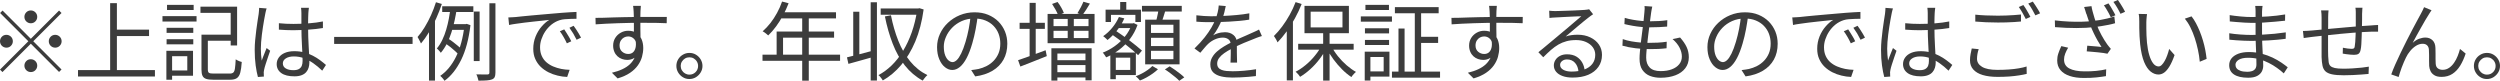 <?xml version="1.0" encoding="UTF-8"?>
<svg id="_レイヤー_2" data-name="レイヤー 2" xmlns="http://www.w3.org/2000/svg" viewBox="0 0 467.31 15.1">
  <defs>
    <style>
      .cls-1 {
        fill: #3c3c3c;
      }
    </style>
  </defs>
  <g id="_レイヤー_1-2" data-name="レイヤー 1">
    <g>
      <path class="cls-1" d="M5.76,7.25L11.04,1.97l.46.46-5.28,5.28,5.28,5.28-.46.46-5.28-5.28L.46,13.47l-.46-.46,5.3-5.3L.02,2.43l.46-.46,5.28,5.28ZM2.4,7.71c0,.33-.12.61-.35.85s-.52.35-.85.35-.61-.12-.85-.35c-.23-.23-.35-.52-.35-.85s.12-.61.35-.85.52-.35.85-.35.61.12.85.35c.23.23.35.52.35.85ZM5.76,4.35c-.33,0-.61-.12-.85-.35-.23-.23-.35-.52-.35-.85s.12-.61.35-.85c.23-.23.52-.35.85-.35s.61.12.85.35c.23.23.35.52.35.85s-.12.61-.35.85c-.23.23-.52.35-.85.35ZM5.76,11.07c.33,0,.61.12.85.35.23.23.35.52.35.85s-.12.61-.35.85-.52.35-.85.35-.61-.12-.85-.35c-.23-.23-.35-.52-.35-.85s.12-.61.35-.85.52-.35.85-.35ZM9.12,7.71c0-.33.12-.61.35-.85.23-.23.52-.35.85-.35s.61.12.85.35c.23.23.35.52.35.85s-.12.61-.35.85c-.23.23-.52.35-.85.35s-.61-.12-.85-.35c-.23-.23-.35-.52-.35-.85Z"/>
      <path class="cls-1" d="M14.58,13.1h14.38v1.2h-14.38v-1.2ZM20.59.59h1.26v13.15h-1.26V.59ZM21.28,5.54h6.58v1.2h-6.58v-1.2Z"/>
      <path class="cls-1" d="M30.37,3.01h6.37v1.01h-6.37v-1.01ZM31.1,9.49h1.07v5.41h-1.07v-5.41ZM31.14,5.2h4.99v.94h-4.99v-.94ZM31.14,7.33h4.99v.96h-4.99v-.96ZM31.22.91h4.98v.96h-4.98v-.96ZM31.7,9.49h4.38v4.67h-4.38v-.99h3.31v-2.67h-3.31v-1.01ZM37.47,1.25h6.85v7.25h-1.2V2.4h-5.65v-1.15ZM37.65,6.48h1.2v6.51c0,.32.07.53.21.62.14.1.42.14.85.14h3.06c.29,0,.5-.07.65-.2.14-.13.25-.39.3-.77.06-.38.1-.94.14-1.69.1.06.21.13.34.2.13.07.27.13.41.18.14.05.27.09.38.11-.05.85-.15,1.52-.28,2-.13.48-.34.82-.63,1.02-.29.2-.7.3-1.25.3h-3.2c-.55,0-.99-.05-1.31-.16-.32-.11-.54-.3-.67-.58-.13-.28-.19-.67-.19-1.18v-6.51ZM38.18,6.48h5.54v1.14h-5.54v-1.14Z"/>
      <path class="cls-1" d="M49.84,1.57c-.03.09-.07.19-.1.33-.04.13-.07.27-.1.41s-.05.26-.07.35c-.06.3-.13.65-.2,1.06s-.14.85-.22,1.33c-.07.48-.14.96-.2,1.44-.06.49-.1.95-.14,1.4-.03.45-.05.85-.05,1.22,0,.38.01.75.04,1.1.03.35.07.73.12,1.12.09-.25.18-.51.29-.78.11-.28.22-.55.33-.83.11-.28.21-.52.3-.74l.66.51c-.13.36-.27.77-.42,1.22-.15.45-.3.89-.43,1.3-.13.41-.23.75-.28,1.02-.02.11-.04.23-.06.37-.02.14-.02.26,0,.35,0,.07,0,.17,0,.27,0,.11.01.2.02.29l-1.12.08c-.16-.58-.3-1.29-.42-2.15-.12-.86-.18-1.83-.18-2.9,0-.6.03-1.22.09-1.86.06-.65.13-1.28.21-1.9.08-.62.16-1.19.24-1.7.08-.52.15-.94.2-1.27.02-.18.04-.37.06-.58.02-.2.03-.39.03-.56l1.41.11ZM57.74,1.47c-.02.16-.04.32-.06.48-.02.16-.03.32-.04.48-.01.19-.02.44-.03.74-.01.3-.02.62-.02.95v.98c0,.61.01,1.22.03,1.82.02.61.05,1.2.08,1.78.03.58.06,1.12.09,1.62.03.51.04.97.04,1.38,0,.32-.05.63-.14.94-.09.31-.24.59-.45.83-.21.25-.49.44-.85.58-.36.14-.8.22-1.34.22-1.08,0-1.9-.2-2.47-.61-.57-.41-.86-.97-.86-1.68,0-.45.13-.86.39-1.22.26-.37.63-.66,1.12-.87.49-.21,1.08-.32,1.78-.32s1.31.08,1.88.23c.57.15,1.1.36,1.58.61.49.25.93.53,1.34.83.41.3.78.61,1.12.9l-.7,1.07c-.55-.53-1.11-1-1.67-1.39-.56-.39-1.14-.7-1.74-.93s-1.23-.34-1.9-.34c-.61,0-1.1.12-1.48.36-.38.24-.57.55-.57.94,0,.41.18.72.54.94.36.22.83.33,1.41.33.46,0,.81-.07,1.06-.22.25-.15.43-.35.53-.61.1-.26.15-.56.15-.91,0-.29-.01-.68-.03-1.17-.02-.49-.05-1.03-.08-1.61-.03-.58-.06-1.18-.08-1.78-.02-.61-.03-1.18-.03-1.71v-2.67c0-.14,0-.3-.02-.49-.01-.19-.03-.35-.05-.49h1.44ZM52.14,4.34c.46.04.91.07,1.34.1.44.02.9.03,1.38.03.96,0,1.91-.04,2.86-.11.95-.07,1.83-.19,2.64-.35v1.23c-.85.14-1.75.24-2.7.3-.94.06-1.89.1-2.84.11-.46,0-.9-.01-1.34-.03-.43-.02-.88-.05-1.35-.08v-1.2Z"/>
      <path class="cls-1" d="M62.46,6.9h14.66v1.31h-14.66v-1.31Z"/>
      <path class="cls-1" d="M81.49.42l1.1.32c-.3.91-.65,1.81-1.06,2.72-.41.91-.86,1.76-1.34,2.56-.48.8-.98,1.5-1.5,2.11-.03-.08-.09-.21-.17-.36s-.16-.31-.25-.47c-.09-.16-.16-.29-.22-.38.47-.53.92-1.15,1.34-1.85.43-.7.82-1.45,1.18-2.24.36-.79.66-1.6.92-2.41ZM80.19,4.35l1.09-1.07.03.03v11.76h-1.12V4.35ZM84.22,1.54l1.15.18c-.11.69-.24,1.41-.4,2.15-.16.74-.36,1.48-.59,2.2-.23.73-.51,1.41-.84,2.06s-.71,1.23-1.14,1.74c-.05-.07-.12-.17-.21-.27s-.18-.21-.27-.3c-.1-.1-.18-.18-.26-.24.39-.47.74-1.01,1.02-1.61.29-.6.53-1.24.73-1.92.2-.68.36-1.36.49-2.04.13-.68.23-1.33.32-1.95ZM86.83,4.51h.22l.19-.05.7.24c-.31,2.6-.89,4.77-1.74,6.49-.85,1.72-1.89,3.03-3.11,3.91-.05-.1-.13-.2-.22-.32-.1-.12-.19-.23-.3-.34-.1-.11-.19-.19-.28-.26,1.18-.81,2.17-2,2.95-3.57.78-1.57,1.31-3.52,1.58-5.86v-.26ZM82.66,1.17h5.82v1.07h-5.82v-1.07ZM83.3,8.14l.51-.9c.31.19.62.41.92.64.3.23.59.46.86.69.27.22.49.43.65.61l-.51,1.04c-.17-.2-.39-.43-.66-.67-.27-.25-.55-.49-.86-.74-.31-.25-.61-.47-.91-.67ZM84.22,4.51h3.07v1.07h-3.41l.34-1.07ZM88.56,2.16h1.09v9.25h-1.09V2.16ZM91.49.61h1.12v12.94c0,.38-.05.67-.14.86-.1.19-.26.34-.5.43-.23.1-.56.16-.97.19-.41.03-.93.05-1.56.05-.03-.16-.09-.35-.16-.58-.07-.23-.15-.43-.24-.6.49.01.93.02,1.31.02.38,0,.65,0,.78,0,.13-.01.22-.04.27-.09.05-.05.08-.14.08-.26V.61Z"/>
      <path class="cls-1" d="M95.02,3.26c.3-.01.57-.02.82-.04.25-.02.45-.03.6-.04.26-.03.63-.07,1.11-.12.49-.05,1.04-.1,1.67-.16.63-.06,1.31-.12,2.03-.18.73-.06,1.46-.13,2.19-.19.59-.05,1.14-.1,1.66-.14.52-.04,1.01-.07,1.46-.1.45-.03.85-.04,1.2-.06v1.28c-.3,0-.64,0-1.02.02s-.76.03-1.14.06c-.37.03-.7.09-.98.18-.57.18-1.07.46-1.53.82-.45.37-.84.79-1.16,1.27-.32.48-.56.98-.73,1.49-.17.51-.25,1.01-.25,1.49,0,.62.11,1.16.32,1.62.21.46.5.86.87,1.18s.79.58,1.26.78c.47.2.97.35,1.5.46.53.1,1.05.16,1.58.17l-.46,1.33c-.6-.02-1.19-.1-1.79-.25-.6-.14-1.17-.35-1.71-.62s-1.03-.62-1.46-1.03c-.43-.42-.76-.9-1.01-1.46-.25-.55-.37-1.19-.37-1.9,0-.83.15-1.6.44-2.31.29-.71.67-1.33,1.13-1.86.46-.53.93-.94,1.42-1.23-.34.04-.77.09-1.27.14-.51.05-1.05.11-1.62.17s-1.15.13-1.74.2-1.12.15-1.62.22c-.5.07-.92.14-1.26.22l-.14-1.39ZM105.47,5.49c.12.17.26.39.42.65.17.26.33.53.49.8s.29.53.4.78l-.82.38c-.18-.39-.38-.79-.61-1.18-.22-.39-.46-.75-.7-1.08l.82-.35ZM107.22,4.82c.13.17.28.38.45.64.17.26.34.52.5.79.17.27.31.53.44.78l-.83.4c-.19-.39-.4-.78-.63-1.17-.23-.38-.47-.74-.71-1.07l.78-.37Z"/>
      <path class="cls-1" d="M111.3,3.34c.44,0,.93,0,1.49-.02.55-.02,1.14-.03,1.77-.06s1.26-.04,1.9-.05c.64-.01,1.26-.02,1.85-.03.59-.01,1.14-.02,1.64-.02h2.79c.42,0,.79,0,1.12,0,.33,0,.58,0,.78,0l-.02,1.18c-.45-.02-1.05-.04-1.8-.06-.75-.02-1.71-.02-2.89-.02-.69,0-1.42,0-2.17.02s-1.51.03-2.26.06c-.76.02-1.49.05-2.2.09-.71.04-1.36.08-1.96.12l-.03-1.23ZM119.7,8c0,.7-.1,1.3-.31,1.78s-.5.84-.86,1.07c-.37.23-.8.35-1.29.35-.33,0-.65-.06-.97-.17-.31-.11-.6-.28-.85-.51-.25-.23-.45-.51-.59-.85s-.22-.72-.22-1.14c0-.53.13-1.01.38-1.42.26-.42.6-.75,1.03-.99.43-.25.9-.37,1.4-.37.63,0,1.15.14,1.56.42.41.28.72.67.94,1.15.21.49.32,1.04.32,1.66,0,.53-.08,1.08-.23,1.63-.15.55-.41,1.09-.77,1.6-.36.51-.84.98-1.46,1.4-.61.42-1.39.77-2.33,1.05l-1.07-1.06c.73-.17,1.38-.39,1.95-.66.58-.27,1.06-.59,1.46-.98.39-.38.7-.83.9-1.34s.31-1.1.31-1.76c0-.73-.15-1.25-.46-1.57-.31-.32-.68-.48-1.12-.48-.28,0-.54.07-.78.2s-.45.33-.6.58c-.15.26-.23.56-.23.91,0,.5.16.89.49,1.17s.71.42,1.14.42c.33,0,.61-.09.85-.28.23-.19.4-.47.5-.85.1-.38.11-.85.02-1.42l.88.45ZM119.79,1.12c0,.05,0,.15-.02.29-.02.14-.03.27-.03.41,0,.13-.01.24-.02.31-.01.2-.02.48-.02.83v1.15c0,.42,0,.84,0,1.26,0,.43.01.83.02,1.2s0,.69,0,.94l-1.23-.61v-1.74c0-.4,0-.8,0-1.19,0-.39-.01-.76-.02-1.09-.01-.33-.02-.59-.03-.77-.01-.21-.03-.42-.05-.62-.02-.2-.04-.33-.05-.39h1.46Z"/>
      <path class="cls-1" d="M128.86,9.89c.46,0,.87.11,1.23.33.36.22.66.51.88.88.22.37.34.78.34,1.22s-.11.86-.34,1.22c-.22.37-.52.66-.88.89-.36.22-.77.34-1.23.34s-.86-.11-1.22-.34c-.37-.22-.66-.52-.88-.89-.22-.37-.33-.78-.33-1.22s.11-.86.33-1.22c.22-.37.51-.66.89-.88.37-.22.78-.33,1.22-.33ZM128.88,13.95c.45,0,.83-.16,1.14-.47s.47-.7.47-1.14c0-.3-.07-.57-.22-.82-.14-.25-.34-.44-.58-.59-.25-.15-.52-.22-.82-.22s-.57.07-.82.22-.44.35-.59.59c-.15.25-.22.51-.22.8s.07.57.22.82.35.45.59.59.52.22.82.22Z"/>
      <path class="cls-1" d="M142.53,10.22h14.5v1.15h-14.5v-1.15ZM146.19.29l1.22.32c-.3.78-.65,1.54-1.05,2.28-.4.74-.83,1.43-1.3,2.06-.47.63-.95,1.19-1.46,1.67-.07-.06-.17-.15-.3-.25-.12-.1-.25-.2-.38-.3-.13-.1-.25-.17-.36-.22.51-.45.99-.96,1.45-1.54.45-.58.87-1.22,1.24-1.9.37-.69.69-1.39.94-2.12ZM145.17,5.9h10.74v1.14h-9.54v3.78h-1.2v-4.91ZM145.95,2.29h10.32v1.15h-10.91l.59-1.15ZM149.95,2.9h1.23v12.18h-1.23V2.9Z"/>
      <path class="cls-1" d="M158.32,10.72c.63-.15,1.39-.34,2.27-.57.89-.23,1.79-.47,2.7-.71l.16,1.14c-.85.25-1.7.49-2.55.72-.85.23-1.62.45-2.31.64l-.27-1.22ZM159.49,2.19h1.14v8.69h-1.14V2.19ZM162.75.42h1.17v14.64h-1.17V.42ZM171.46,1.58h.19l.22-.05.78.24c-.31,2.25-.83,4.24-1.55,5.96-.73,1.72-1.61,3.19-2.64,4.41-1.03,1.22-2.18,2.18-3.44,2.9-.05-.1-.13-.21-.22-.34s-.19-.26-.3-.38-.2-.22-.3-.28c.87-.46,1.7-1.07,2.48-1.82.78-.76,1.49-1.66,2.12-2.7.63-1.04,1.18-2.2,1.63-3.48.45-1.28.79-2.67,1.02-4.18v-.27ZM164.62,1.58h7.15v1.17h-7.15v-1.17ZM166.54,2.85c.33,1.71.79,3.29,1.37,4.76.58,1.47,1.32,2.75,2.22,3.85s1.97,1.96,3.22,2.58c-.09.07-.18.17-.3.29-.11.12-.22.24-.31.38-.1.13-.18.25-.26.36-1.3-.71-2.41-1.66-3.33-2.82-.92-1.17-1.68-2.53-2.28-4.08-.6-1.55-1.09-3.25-1.46-5.1l1.14-.21Z"/>
      <path class="cls-1" d="M182.78,2.86c-.11.83-.24,1.7-.41,2.61-.17.91-.38,1.79-.63,2.64-.32,1.1-.67,2.02-1.06,2.75-.39.74-.81,1.29-1.26,1.66-.45.37-.92.56-1.41.56s-.92-.17-1.36-.51c-.44-.34-.79-.83-1.07-1.48-.28-.65-.42-1.41-.42-2.28s.18-1.7.54-2.48c.36-.78.85-1.47,1.49-2.07s1.38-1.08,2.23-1.43c.85-.35,1.77-.53,2.74-.53s1.78.15,2.54.46c.75.31,1.39.73,1.93,1.27.53.54.94,1.16,1.23,1.87.29.71.43,1.47.43,2.28,0,1.12-.24,2.11-.71,2.96-.47.85-1.16,1.55-2.05,2.08-.89.53-1.97.89-3.24,1.06l-.75-1.18c.26-.03.5-.06.74-.1.23-.03.45-.07.64-.11.51-.12,1.01-.3,1.5-.55.49-.25.92-.57,1.3-.96.38-.39.69-.85.92-1.39.23-.54.34-1.15.34-1.85,0-.65-.11-1.26-.32-1.82-.21-.56-.53-1.05-.94-1.48s-.92-.76-1.52-1.01c-.6-.25-1.28-.37-2.05-.37-.87,0-1.67.16-2.38.48-.71.32-1.31.74-1.81,1.26-.5.52-.88,1.08-1.14,1.7-.27.61-.4,1.21-.4,1.8,0,.67.09,1.22.26,1.66.18.43.39.75.64.95.25.2.5.3.74.3s.52-.13.78-.38c.27-.25.54-.66.82-1.22.28-.56.55-1.29.82-2.18.23-.77.43-1.58.6-2.45.17-.86.29-1.71.36-2.54l1.34.02Z"/>
      <path class="cls-1" d="M190.3,11.25c.43-.14.92-.31,1.48-.51.56-.2,1.15-.42,1.78-.65.63-.23,1.26-.46,1.89-.7l.22,1.1c-.86.34-1.73.69-2.59,1.03-.86.35-1.65.65-2.35.92l-.43-1.2ZM190.59,4.26h4.72v1.14h-4.72v-1.14ZM192.46.54h1.14v10.43h-1.14V.54ZM195.82,2.61h8.78v5.46h-8.78V2.61ZM196.53,9.02h7.52v6h-1.15v-5.01h-5.25v5.06h-1.12v-6.05ZM196.66.74l1.02-.37c.25.31.48.66.7,1.05.22.39.38.72.48,1l-1.07.43c-.1-.29-.25-.63-.47-1.02-.22-.39-.44-.76-.66-1.09ZM196.93,3.54v1.34h6.54v-1.34h-6.54ZM196.93,5.76v1.36h6.54v-1.36h-6.54ZM197.12,11.25h6.34v.91h-6.34v-.91ZM197.12,13.49h6.34v.99h-6.34v-.99ZM199.58,3.18h1.14v4.4h-1.14V3.18ZM202.51.32l1.22.35c-.22.37-.46.75-.7,1.14-.25.39-.47.72-.67.98l-.96-.32c.19-.3.39-.66.61-1.07s.38-.78.51-1.09Z"/>
      <path class="cls-1" d="M211.55,4.37h.19l.19-.05.7.34c-.35.98-.83,1.86-1.43,2.65-.6.78-1.29,1.46-2.05,2.03-.76.57-1.55,1.03-2.38,1.38-.07-.13-.17-.28-.3-.46-.12-.18-.24-.32-.34-.42.76-.29,1.5-.69,2.22-1.2.72-.51,1.36-1.11,1.93-1.81.57-.69.99-1.45,1.26-2.26v-.21ZM209.15,3.18l1.01.26c-.35.81-.81,1.57-1.37,2.26s-1.15,1.29-1.77,1.78c-.05-.06-.13-.14-.23-.23-.1-.09-.2-.18-.3-.27-.1-.09-.19-.16-.28-.22.62-.43,1.19-.95,1.7-1.58.52-.63.93-1.3,1.24-2ZM206.66,1.81h6.61v2.3h-1.04v-1.33h-4.56v1.33h-1.01V1.81ZM207.55,9.82h1.02v4.98h-1.02v-4.98ZM207.68,6.32l.66-.72c.44.29.89.6,1.37.94.47.34.94.68,1.41,1.02.46.35.9.69,1.3,1.02.41.33.75.62,1.04.88l-.72.85c-.27-.27-.6-.57-1-.91-.4-.34-.83-.69-1.3-1.05-.46-.36-.93-.71-1.41-1.06-.47-.35-.93-.67-1.35-.96ZM208.13,9.82h4.19v4.21h-4.19v-.96h3.14v-2.29h-3.14v-.96ZM208.62,4.37h3.15v.88h-3.15v-.88ZM209.39.37h1.14v2.21h-1.14V.37ZM215.41,12.34l1.04.61c-.28.27-.6.53-.98.8-.37.27-.77.51-1.18.74s-.81.41-1.21.56c-.09-.12-.21-.25-.36-.41-.15-.15-.3-.28-.42-.38.39-.15.79-.33,1.18-.54.39-.21.76-.43,1.1-.68.34-.25.61-.48.82-.7ZM213.46,1.1h7.44v1.06h-7.44v-1.06ZM214.06,3.68h6.43v8.34h-6.43V3.68ZM215.15,4.62v1.54h4.19v-1.54h-4.19ZM215.15,7.07v1.54h4.19v-1.54h-4.19ZM215.15,9.5v1.57h4.19v-1.57h-4.19ZM216.59,1.6l1.31.18c-.14.46-.28.92-.43,1.39-.15.47-.29.88-.42,1.22l-1.02-.21c.07-.23.15-.5.22-.81.07-.3.14-.61.2-.92.06-.31.11-.59.14-.85ZM217.74,12.98l.9-.58c.32.2.65.42.99.66.34.24.67.48.98.73.31.25.57.47.76.67l-.94.64c-.18-.2-.42-.43-.73-.68-.3-.25-.63-.5-.97-.76-.34-.26-.67-.49-.99-.69Z"/>
      <path class="cls-1" d="M229.12,1.14c-.06.32-.15.7-.25,1.13-.1.43-.26.92-.49,1.46-.19.48-.43.98-.71,1.49-.28.51-.58.98-.9,1.39.2-.13.43-.24.69-.33.26-.09.52-.16.79-.2s.52-.06.74-.06c.62,0,1.14.17,1.57.52.43.35.64.85.64,1.51v.78c0,.31,0,.65,0,.99,0,.35.01.69.02,1.02.01.33.02.62.02.86h-1.23c.01-.21.02-.46.03-.75.01-.29.02-.59.02-.91,0-.32,0-.62,0-.91,0-.29,0-.53,0-.74,0-.47-.14-.81-.42-1.03s-.64-.33-1.06-.33c-.5,0-.99.11-1.48.33s-.91.5-1.27.84c-.23.22-.47.48-.7.76-.23.28-.48.58-.76.9l-1.09-.8c.77-.75,1.41-1.45,1.92-2.1.51-.65.93-1.26,1.25-1.82s.57-1.06.75-1.51c.17-.45.31-.9.42-1.35.11-.45.17-.87.19-1.26l1.31.11ZM223.65,2.86c.43.05.89.1,1.39.13.5.03.94.05,1.31.05.71,0,1.48-.02,2.3-.06.82-.04,1.65-.09,2.49-.17.84-.07,1.63-.18,2.39-.32l-.02,1.18c-.55.1-1.15.17-1.78.23s-1.27.11-1.92.14c-.65.04-1.28.06-1.88.08-.6.02-1.16.02-1.67.02-.22,0-.48,0-.78,0-.29,0-.6-.02-.92-.03-.32-.02-.63-.03-.93-.06v-1.2ZM235.87,6.74c-.14.03-.29.08-.46.14-.17.06-.33.12-.5.18-.17.06-.32.13-.47.19-.55.21-1.2.47-1.94.78-.74.31-1.49.67-2.26,1.07-.53.27-1,.55-1.41.84-.41.29-.73.6-.96.91-.23.31-.35.66-.35,1.03,0,.31.07.56.22.75.14.19.35.34.62.44s.57.17.92.2c.35.03.73.05,1.14.05.62,0,1.33-.03,2.12-.1.79-.07,1.54-.16,2.25-.28l-.03,1.28c-.41.05-.86.1-1.37.14-.51.04-1.02.08-1.54.1-.52.03-1.01.04-1.48.04-.76,0-1.45-.07-2.07-.21-.62-.14-1.12-.38-1.5-.74s-.56-.85-.56-1.5c0-.48.11-.92.34-1.32.22-.4.53-.77.9-1.1.38-.33.8-.64,1.26-.92.46-.28.93-.54,1.41-.78.51-.28.99-.52,1.45-.72s.88-.39,1.29-.56c.41-.17.78-.34,1.14-.51.23-.11.46-.21.67-.3.21-.1.43-.2.64-.32l.53,1.2Z"/>
      <path class="cls-1" d="M242.19.4l1.12.35c-.35.9-.77,1.78-1.25,2.66s-1,1.7-1.55,2.46c-.55.77-1.13,1.45-1.71,2.05-.03-.1-.09-.22-.17-.37-.08-.15-.17-.3-.26-.45-.09-.15-.17-.27-.25-.37.53-.51,1.05-1.11,1.55-1.78.5-.68.97-1.4,1.4-2.18.43-.77.8-1.56,1.11-2.38ZM240.53,4.53l1.12-1.14.03.02v11.62h-1.15V4.53ZM247.06,8.54l.94.35c-.36.74-.81,1.45-1.34,2.15-.53.7-1.11,1.33-1.74,1.9s-1.26,1.04-1.9,1.42c-.06-.11-.14-.22-.24-.33-.1-.11-.19-.22-.3-.34-.1-.11-.2-.21-.3-.28.63-.32,1.25-.74,1.87-1.25.62-.51,1.19-1.08,1.7-1.71.52-.63.95-1.27,1.29-1.92ZM242.66,8.19h10.37v1.1h-10.37v-1.1ZM243.84,1.1h8.3v5.1h-8.3V1.1ZM244.99,2.18v2.94h5.95v-2.94h-5.95ZM247.33,5.84h1.2v9.23h-1.2V5.84ZM248.88,8.64c.32.64.73,1.27,1.22,1.88.49.61,1.03,1.17,1.62,1.68.59.51,1.17.92,1.74,1.24-.09.07-.18.17-.3.28-.11.11-.22.23-.31.34-.1.12-.18.23-.24.34-.59-.38-1.17-.86-1.75-1.44-.58-.58-1.12-1.21-1.62-1.89-.5-.68-.93-1.38-1.28-2.08l.93-.35Z"/>
      <path class="cls-1" d="M254.37,3.06h5.82v.99h-5.82v-.99ZM255.1,9.66h1.06v5.39h-1.06v-5.39ZM255.14,5.28h4.51v.96h-4.51v-.96ZM255.14,7.47h4.51v.94h-4.51v-.94ZM255.23.91h4.4v.96h-4.4v-.96ZM255.7,9.66h4.02v4.66h-4.02v-.98h2.94v-2.69h-2.94v-.99ZM260.19,13.38h8.99v1.14h-8.99v-1.14ZM260.74,1.33h8.18v1.15h-8.18v-1.15ZM261.41,5.34h1.14v8.56h-1.14V5.34ZM264.46,1.78h1.18v12.26h-1.18V1.78ZM265.14,6.88h3.68v1.15h-3.68v-1.15Z"/>
      <path class="cls-1" d="M271.3,3.34c.44,0,.93,0,1.49-.02.55-.02,1.14-.03,1.77-.06s1.26-.04,1.9-.05c.64-.01,1.26-.02,1.85-.03.59-.01,1.14-.02,1.64-.02h2.79c.42,0,.79,0,1.12,0,.33,0,.58,0,.78,0l-.02,1.18c-.45-.02-1.05-.04-1.8-.06-.75-.02-1.71-.02-2.89-.02-.69,0-1.42,0-2.17.02s-1.51.03-2.26.06c-.76.02-1.49.05-2.2.09-.71.04-1.36.08-1.96.12l-.03-1.23ZM279.7,8c0,.7-.1,1.3-.31,1.78s-.5.84-.86,1.07c-.37.23-.8.35-1.29.35-.33,0-.65-.06-.97-.17-.31-.11-.6-.28-.85-.51-.25-.23-.45-.51-.59-.85s-.22-.72-.22-1.14c0-.53.13-1.01.38-1.42.26-.42.6-.75,1.03-.99.43-.25.9-.37,1.4-.37.63,0,1.15.14,1.56.42.41.28.72.67.94,1.15.21.49.32,1.04.32,1.66,0,.53-.08,1.08-.23,1.63-.15.55-.41,1.09-.77,1.6-.36.51-.84.98-1.46,1.4-.61.42-1.39.77-2.33,1.05l-1.07-1.06c.73-.17,1.38-.39,1.95-.66.58-.27,1.06-.59,1.46-.98.39-.38.7-.83.9-1.34s.31-1.1.31-1.76c0-.73-.15-1.25-.46-1.57-.31-.32-.68-.48-1.12-.48-.28,0-.54.07-.78.2s-.45.33-.6.58c-.15.26-.23.56-.23.91,0,.5.16.89.49,1.17s.71.42,1.14.42c.33,0,.61-.09.85-.28.23-.19.4-.47.5-.85.1-.38.11-.85.02-1.42l.88.45ZM279.79,1.12c0,.05,0,.15-.02.29-.02.14-.03.27-.03.41,0,.13-.01.24-.02.31-.01.2-.02.48-.02.83v1.15c0,.42,0,.84,0,1.26,0,.43.01.83.02,1.2s0,.69,0,.94l-1.23-.61v-1.74c0-.4,0-.8,0-1.19,0-.39-.01-.76-.02-1.09-.01-.33-.02-.59-.03-.77-.01-.21-.03-.42-.05-.62-.02-.2-.04-.33-.05-.39h1.46Z"/>
      <path class="cls-1" d="M289.57,2c.18.02.38.04.58.05.21.01.39.02.55.02s.42,0,.79-.02c.37-.01.78-.02,1.25-.04.46-.02.93-.03,1.39-.05.46-.02.88-.03,1.25-.06.37-.02.64-.04.81-.05.23-.02.42-.04.54-.06.13-.02.23-.04.32-.06l.74.93c-.14.1-.29.2-.44.3-.15.11-.31.22-.46.35-.2.15-.47.37-.82.65-.34.28-.72.6-1.13.94-.41.35-.81.69-1.21,1.02-.39.33-.75.63-1.07.9.37-.13.75-.22,1.13-.26.38-.05.74-.07,1.1-.07.89,0,1.67.16,2.36.49.69.33,1.23.77,1.62,1.34.39.57.58,1.21.58,1.94,0,.85-.22,1.6-.67,2.24s-1.08,1.13-1.9,1.48c-.82.35-1.8.52-2.93.52-.73,0-1.35-.1-1.87-.29-.52-.19-.93-.46-1.21-.8-.28-.34-.42-.74-.42-1.18,0-.36.1-.7.3-1.02.2-.32.49-.58.86-.77.37-.19.81-.29,1.3-.29.71,0,1.31.15,1.78.44.47.29.83.68,1.09,1.15.26.47.4.98.43,1.53l-1.15.19c-.04-.68-.25-1.25-.63-1.69-.38-.44-.89-.66-1.53-.66-.36,0-.67.1-.91.3-.25.2-.37.44-.37.72,0,.38.2.69.59.91.39.22.91.34,1.54.34.91,0,1.69-.12,2.36-.37.67-.25,1.18-.6,1.54-1.07.36-.47.54-1.03.54-1.7,0-.52-.15-.99-.46-1.41s-.73-.74-1.27-.98c-.54-.24-1.15-.36-1.85-.36s-1.27.07-1.81.22c-.53.14-1.03.35-1.5.62-.46.27-.92.6-1.38,1-.45.4-.94.86-1.45,1.37l-.91-.94c.33-.27.7-.57,1.1-.9.4-.34.8-.67,1.21-1.01.41-.34.78-.65,1.13-.94.35-.29.64-.54.87-.73.22-.18.5-.41.84-.7.34-.28.69-.58,1.05-.89.36-.31.71-.6,1.03-.88.33-.28.59-.5.79-.67-.17,0-.42,0-.75.02-.33.02-.7.03-1.1.05-.41.02-.81.03-1.21.06-.4.02-.76.04-1.09.06-.33.02-.57.03-.74.04-.17.01-.35.02-.53.03-.18.01-.36.03-.53.06l-.05-1.33Z"/>
      <path class="cls-1" d="M303.33,7.31c.51.18,1.05.32,1.62.42.57.1,1.13.17,1.69.22s1.08.06,1.58.06c.54,0,1.1-.01,1.66-.04.56-.03,1.12-.08,1.67-.17l-.03,1.22c-.52.06-1.04.11-1.55.13-.51.02-1.04.03-1.58.03-.86,0-1.75-.05-2.66-.16-.91-.11-1.73-.27-2.46-.48l.06-1.23ZM303.71,3.34c.46.14.96.26,1.5.35.54.1,1.09.17,1.65.22.55.05,1.07.07,1.54.07.62,0,1.2-.02,1.75-.05.55-.03,1.05-.09,1.51-.16l-.03,1.2c-.51.04-1.02.08-1.52.1-.5.03-1.08.04-1.73.04-.47,0-.98-.02-1.54-.07-.55-.05-1.11-.12-1.66-.22-.55-.1-1.07-.2-1.54-.32l.06-1.17ZM308.85,1.22c-.05.21-.09.41-.12.58-.03.18-.06.35-.09.54-.04.3-.09.67-.15,1.12-.06.45-.12.94-.19,1.47-.07.53-.14,1.08-.21,1.65s-.13,1.11-.19,1.65c-.06.53-.1,1.02-.14,1.46s-.05.8-.05,1.09c0,.78.22,1.39.66,1.84.44.45,1.12.67,2.02.67.82,0,1.53-.11,2.12-.34.59-.22,1.05-.54,1.38-.95.33-.41.49-.89.49-1.43s-.14-1.09-.43-1.66c-.29-.57-.73-1.11-1.31-1.61l1.41-.29c.54.61.95,1.2,1.22,1.78.27.58.41,1.22.41,1.91,0,.79-.22,1.47-.66,2.05-.44.58-1.06,1.02-1.85,1.32-.79.3-1.71.46-2.77.46-.73,0-1.38-.11-1.98-.34-.59-.23-1.06-.61-1.42-1.13s-.53-1.22-.53-2.1c0-.34.02-.79.07-1.34s.11-1.16.19-1.82c.08-.66.17-1.33.26-2.02.09-.69.17-1.34.24-1.94.07-.61.12-1.14.15-1.58.03-.28.05-.5.05-.66s-.01-.32-.03-.47l1.44.1Z"/>
      <path class="cls-1" d="M326.78,2.86c-.11.83-.24,1.7-.41,2.61-.17.91-.38,1.79-.63,2.64-.32,1.1-.67,2.02-1.06,2.75-.39.74-.81,1.29-1.26,1.66-.45.37-.92.56-1.41.56s-.92-.17-1.36-.51c-.44-.34-.79-.83-1.07-1.48-.28-.65-.42-1.41-.42-2.28s.18-1.7.54-2.48c.36-.78.85-1.47,1.49-2.07s1.38-1.08,2.23-1.43c.85-.35,1.77-.53,2.74-.53s1.78.15,2.54.46c.75.31,1.39.73,1.93,1.27.53.54.94,1.16,1.23,1.87.29.71.43,1.47.43,2.28,0,1.12-.24,2.11-.71,2.96-.47.85-1.16,1.55-2.05,2.08-.89.53-1.97.89-3.24,1.06l-.75-1.18c.26-.03.5-.06.74-.1.23-.03.45-.07.64-.11.51-.12,1.01-.3,1.5-.55.49-.25.92-.57,1.3-.96.38-.39.69-.85.92-1.39.23-.54.34-1.15.34-1.85,0-.65-.11-1.26-.32-1.82-.21-.56-.53-1.05-.94-1.48s-.92-.76-1.52-1.01c-.6-.25-1.28-.37-2.05-.37-.87,0-1.67.16-2.38.48-.71.32-1.31.74-1.81,1.26-.5.52-.88,1.08-1.14,1.7-.27.61-.4,1.21-.4,1.8,0,.67.09,1.22.26,1.66.18.43.39.75.64.95.25.2.5.3.74.3s.52-.13.78-.38c.27-.25.54-.66.82-1.22.28-.56.55-1.29.82-2.18.23-.77.43-1.58.6-2.45.17-.86.29-1.71.36-2.54l1.34.02Z"/>
      <path class="cls-1" d="M335.02,3.26c.3-.01.57-.02.82-.04.25-.02.45-.03.6-.04.26-.03.63-.07,1.11-.12.49-.05,1.04-.1,1.67-.16.63-.06,1.31-.12,2.03-.18.73-.06,1.46-.13,2.19-.19.59-.05,1.14-.1,1.66-.14.52-.04,1.01-.07,1.46-.1.45-.03.85-.04,1.2-.06v1.28c-.3,0-.64,0-1.02.02s-.76.03-1.14.06c-.37.03-.7.09-.98.18-.57.18-1.07.46-1.53.82-.45.37-.84.79-1.16,1.27-.32.48-.56.98-.73,1.49-.17.51-.25,1.01-.25,1.49,0,.62.11,1.16.32,1.62.21.46.5.86.87,1.18s.79.58,1.26.78c.47.2.97.35,1.5.46.53.1,1.05.16,1.58.17l-.46,1.33c-.6-.02-1.19-.1-1.79-.25-.6-.14-1.17-.35-1.71-.62s-1.03-.62-1.46-1.03c-.43-.42-.76-.9-1.01-1.46-.25-.55-.37-1.19-.37-1.9,0-.83.15-1.6.44-2.31.29-.71.67-1.33,1.13-1.86.46-.53.93-.94,1.42-1.23-.34.04-.77.09-1.27.14-.51.05-1.05.11-1.62.17s-1.15.13-1.74.2-1.12.15-1.62.22c-.5.07-.92.14-1.26.22l-.14-1.39ZM345.47,5.49c.12.17.26.39.42.65.17.26.33.53.49.8s.29.53.4.78l-.82.38c-.18-.39-.38-.79-.61-1.18-.22-.39-.46-.75-.7-1.08l.82-.35ZM347.22,4.82c.13.17.28.38.45.64.17.26.34.52.5.79.17.27.31.53.44.78l-.83.4c-.19-.39-.4-.78-.63-1.17-.23-.38-.47-.74-.71-1.07l.78-.37Z"/>
      <path class="cls-1" d="M353.84,1.57c-.03.09-.07.19-.1.33-.04.13-.07.27-.1.41s-.05.26-.07.35c-.06.3-.13.65-.2,1.06s-.14.85-.22,1.33c-.07.48-.14.96-.2,1.44-.06.49-.1.95-.14,1.4-.03.45-.05.85-.05,1.22,0,.38.01.75.04,1.1.03.35.07.73.12,1.12.09-.25.18-.51.29-.78.11-.28.22-.55.33-.83.11-.28.21-.52.3-.74l.66.51c-.13.36-.27.77-.42,1.22-.15.45-.3.89-.43,1.3-.13.41-.23.75-.28,1.02-.02.11-.04.23-.06.37-.02.14-.02.26,0,.35,0,.07,0,.17,0,.27,0,.11.01.2.02.29l-1.12.08c-.16-.58-.3-1.29-.42-2.15-.12-.86-.18-1.83-.18-2.9,0-.6.03-1.22.09-1.86.06-.65.13-1.28.21-1.9.08-.62.16-1.19.24-1.7.08-.52.15-.94.2-1.27.02-.18.04-.37.06-.58.02-.2.03-.39.03-.56l1.41.11ZM361.74,1.47c-.02.16-.04.32-.06.48-.02.16-.03.32-.04.48-.01.19-.02.44-.03.74-.01.3-.02.62-.02.95v.98c0,.61.01,1.22.03,1.82.02.61.05,1.2.08,1.78.03.58.06,1.12.09,1.62.03.51.04.97.04,1.38,0,.32-.05.63-.14.94-.09.31-.24.59-.45.83-.21.25-.49.44-.85.58-.36.14-.8.22-1.34.22-1.08,0-1.9-.2-2.47-.61-.57-.41-.86-.97-.86-1.68,0-.45.13-.86.39-1.22.26-.37.63-.66,1.12-.87.49-.21,1.08-.32,1.78-.32s1.31.08,1.88.23c.57.15,1.1.36,1.58.61.49.25.93.53,1.34.83.41.3.78.61,1.12.9l-.7,1.07c-.55-.53-1.11-1-1.67-1.39-.56-.39-1.14-.7-1.74-.93s-1.23-.34-1.9-.34c-.61,0-1.1.12-1.48.36-.38.24-.57.55-.57.94,0,.41.18.72.54.94.36.22.83.33,1.41.33.46,0,.81-.07,1.06-.22.25-.15.43-.35.53-.61.1-.26.15-.56.15-.91,0-.29-.01-.68-.03-1.17-.02-.49-.05-1.03-.08-1.61-.03-.58-.06-1.18-.08-1.78-.02-.61-.03-1.18-.03-1.71v-2.67c0-.14,0-.3-.02-.49-.01-.19-.03-.35-.05-.49h1.44ZM356.14,4.34c.46.04.91.07,1.34.1.44.02.9.03,1.38.03.96,0,1.91-.04,2.86-.11.95-.07,1.83-.19,2.64-.35v1.23c-.85.14-1.75.24-2.7.3-.94.06-1.89.1-2.84.11-.46,0-.9-.01-1.34-.03-.43-.02-.88-.05-1.35-.08v-1.2Z"/>
      <path class="cls-1" d="M369.87,9.18c-.11.31-.19.62-.24.92-.05.3-.08.6-.08.89,0,.62.31,1.12.94,1.5.62.38,1.58.57,2.86.57.75,0,1.46-.02,2.14-.07.68-.05,1.3-.12,1.87-.22.57-.1,1.06-.21,1.46-.34l.02,1.38c-.38.1-.86.19-1.42.28s-1.18.16-1.86.21c-.68.05-1.41.07-2.18.07-1.08,0-2-.12-2.77-.35-.77-.23-1.35-.58-1.76-1.04s-.61-1.02-.61-1.7c0-.42.04-.81.11-1.18.07-.37.15-.72.22-1.04l1.3.13ZM369.23,2.74c.58.06,1.22.11,1.94.14.72.03,1.48.05,2.28.05.51,0,1.03-.01,1.54-.03.52-.02,1.01-.05,1.49-.08.47-.03.9-.07,1.29-.11v1.31c-.36.03-.78.06-1.26.1-.48.03-.98.06-1.51.07s-1.04.02-1.53.02c-.81,0-1.56-.02-2.26-.05-.69-.03-1.35-.07-1.98-.13v-1.3ZM378.22.94c.14.19.29.42.45.68.16.26.32.53.47.8.15.27.29.52.39.73l-.86.4c-.16-.33-.36-.71-.61-1.14s-.48-.79-.7-1.1l.86-.37ZM379.98.3c.15.2.31.44.48.7.17.27.34.53.5.79.16.26.29.49.38.7l-.88.38c-.17-.35-.38-.73-.62-1.14-.24-.41-.48-.77-.71-1.06l.85-.37Z"/>
      <path class="cls-1" d="M384.11,3.81c.9.11,1.76.18,2.6.22.84.04,1.63.05,2.38.03.75-.02,1.43-.06,2.04-.13.43-.04.88-.1,1.35-.18.47-.08.95-.18,1.42-.29.47-.11.91-.24,1.32-.38l.14,1.26c-.37.11-.78.21-1.23.3-.45.09-.9.17-1.34.24s-.86.13-1.25.18c-1.02.12-2.16.18-3.41.18-1.25,0-2.58-.05-4-.17l-.03-1.28ZM386.59,8.91c-.23.39-.42.77-.56,1.13-.14.36-.21.72-.21,1.1,0,.76.33,1.31.99,1.66s1.59.53,2.78.54c.81.01,1.56-.02,2.25-.09.69-.07,1.31-.17,1.86-.3l-.05,1.28c-.5.08-1.09.17-1.78.24s-1.47.11-2.37.1c-1,0-1.88-.12-2.62-.37-.75-.25-1.32-.61-1.73-1.1-.41-.49-.61-1.09-.61-1.81,0-.45.07-.89.22-1.32.14-.43.33-.88.55-1.35l1.26.29ZM389.97,2.58c-.05-.18-.11-.38-.18-.61-.07-.22-.14-.44-.22-.66l1.38-.16c.04.3.11.64.22,1.03.1.39.22.78.34,1.18.13.4.25.78.37,1.13.25.69.55,1.38.93,2.06.37.68.73,1.26,1.07,1.73.11.15.22.3.34.44.12.14.23.28.35.41l-.64.91c-.19-.05-.45-.1-.77-.14-.32-.04-.66-.08-1.02-.12-.36-.04-.73-.07-1.09-.1-.36-.03-.69-.06-.99-.08l.1-1.06c.31.02.63.05.97.08.34.03.66.06.96.08s.55.05.73.08c-.22-.34-.46-.74-.72-1.18-.26-.45-.5-.92-.74-1.42s-.45-.98-.63-1.46c-.17-.46-.31-.87-.43-1.23-.12-.36-.22-.67-.3-.91ZM394.13.64c.14.18.29.41.44.67.15.27.31.53.46.8.15.27.29.51.39.74l-.86.38c-.1-.22-.22-.47-.37-.74s-.3-.53-.46-.8c-.16-.27-.31-.5-.46-.69l.86-.37ZM395.89,0c.15.2.31.44.47.7.17.27.33.53.49.8.16.27.29.5.38.7l-.86.38c-.17-.36-.38-.75-.62-1.16s-.48-.77-.71-1.06l.85-.37Z"/>
      <path class="cls-1" d="M401.33,2.62c-.02.13-.04.29-.06.48-.02.19-.03.38-.05.58-.02.19-.02.36-.02.5-.01.33-.01.71,0,1.13s.02.86.03,1.31c.02.45.05.9.09,1.35.09.89.23,1.66.43,2.33.2.67.45,1.19.74,1.56.29.37.63.56,1,.56.2,0,.4-.09.59-.28.19-.19.38-.44.55-.75.18-.31.34-.67.48-1.06s.26-.78.36-1.18l1.01,1.14c-.32.91-.64,1.62-.97,2.15-.33.53-.66.91-.99,1.14s-.69.35-1.05.35c-.5,0-.99-.18-1.46-.55-.47-.37-.87-.96-1.22-1.79-.34-.83-.59-1.93-.74-3.3-.05-.47-.09-.98-.12-1.52-.03-.54-.04-1.06-.05-1.55,0-.49,0-.89,0-1.2,0-.18,0-.42-.02-.7-.01-.29-.04-.53-.1-.72l1.55.03ZM409.66,3.07c.29.36.56.79.82,1.27.26.49.5,1,.72,1.55.22.55.42,1.12.59,1.7s.32,1.17.43,1.75c.11.58.19,1.14.25,1.67l-1.28.53c-.06-.73-.18-1.46-.34-2.22s-.36-1.48-.59-2.19-.51-1.38-.82-2.01c-.31-.63-.66-1.17-1.04-1.63l1.25-.43Z"/>
      <path class="cls-1" d="M422.93,1.09c-.02.14-.04.29-.06.46-.02.17-.03.37-.04.61,0,.16,0,.4,0,.72,0,.32,0,.68,0,1.08v2.33c0,.53.01,1.09.03,1.68.02.59.05,1.16.08,1.71s.06,1.06.08,1.52c.02.46.03.82.03,1.09,0,.37-.09.73-.26,1.07-.18.34-.47.62-.88.84-.41.22-.97.33-1.67.33-1.15,0-2.03-.2-2.64-.6-.61-.4-.91-.98-.91-1.75,0-.49.15-.92.44-1.28.29-.36.72-.65,1.27-.86.55-.21,1.22-.31,1.98-.31.84,0,1.63.1,2.38.3.74.2,1.42.45,2.04.74.62.3,1.17.61,1.65.94.48.33.87.62,1.18.87l-.74,1.14c-.36-.34-.78-.68-1.26-1.02-.47-.34-.99-.66-1.55-.94s-1.16-.52-1.81-.7c-.65-.18-1.33-.26-2.06-.26-.77,0-1.35.13-1.75.38-.4.26-.6.57-.6.94,0,.23.07.45.22.65.15.2.39.35.72.47.33.12.76.18,1.28.18.31,0,.59-.04.85-.12.26-.08.46-.22.62-.42.15-.2.23-.48.23-.85,0-.31,0-.71-.02-1.21-.02-.5-.03-1.02-.06-1.58-.02-.56-.04-1.1-.06-1.62-.02-.52-.02-.96-.02-1.31v-2.24c0-.37,0-.73,0-1.07,0-.34,0-.65,0-.93,0-.13,0-.29-.02-.5-.01-.2-.03-.36-.05-.46h1.36ZM416.72,6.22c.29.04.61.09.96.13.35.04.71.07,1.09.1.37.02.73.04,1.07.06.34.02.65.02.91.02.78,0,1.53-.02,2.26-.06.73-.04,1.45-.09,2.16-.16.71-.07,1.41-.16,2.1-.26l-.02,1.2c-.53.07-1.06.14-1.59.18-.53.05-1.06.09-1.58.12-.53.03-1.07.06-1.62.07s-1.13.02-1.74.02c-.36,0-.78-.01-1.26-.03s-.95-.05-1.44-.08c-.49-.03-.92-.07-1.3-.11l-.02-1.2ZM416.8,2.83c.27.04.58.09.93.13.35.04.72.08,1.11.12.39.04.76.06,1.12.08.36.02.67.02.94.02,1.01,0,2.05-.04,3.11-.11,1.06-.07,2.11-.2,3.14-.37l-.02,1.17c-.59.06-1.23.13-1.92.19-.69.06-1.41.12-2.14.16-.73.04-1.45.06-2.17.06-.37,0-.82-.02-1.33-.05-.51-.03-1.02-.07-1.51-.11-.5-.04-.91-.08-1.26-.11l-.02-1.18Z"/>
      <path class="cls-1" d="M430.48,5.79c.26,0,.53-.01.81-.03.28-.02.57-.04.86-.06.35-.03.85-.08,1.5-.14.65-.06,1.39-.13,2.22-.21.83-.07,1.68-.15,2.57-.23.89-.08,1.75-.15,2.58-.22.84-.07,1.59-.12,2.25-.15.2-.02.41-.04.63-.05.22-.01.42-.02.62-.03v1.25c-.09-.01-.2-.01-.34,0s-.3,0-.46,0h-.46c-.43.01-.94.04-1.55.07-.61.04-1.27.09-1.98.14-.71.06-1.43.12-2.17.19s-1.45.14-2.13.22c-.68.07-1.3.14-1.85.2s-.99.11-1.34.15c-.16.02-.34.05-.54.07-.2.03-.39.05-.58.08-.19.03-.36.05-.5.07l-.14-1.31ZM435.26,1.95c-.02.19-.04.39-.05.61-.01.21-.02.44-.02.69,0,.34,0,.78,0,1.3,0,.53-.01,1.09-.02,1.68,0,.59,0,1.17,0,1.74v1.52c0,.45,0,.78.02,1.01.02.43.05.79.09,1.09.04.3.14.54.31.72.17.18.45.31.83.4s.92.13,1.62.13c.58,0,1.16-.02,1.76-.06.6-.04,1.16-.08,1.69-.14.53-.06.96-.12,1.3-.18l-.05,1.36c-.35.03-.79.07-1.31.11-.52.04-1.07.08-1.65.1-.58.03-1.14.04-1.68.04-.93,0-1.66-.06-2.21-.18-.54-.12-.95-.31-1.22-.57-.27-.26-.45-.61-.54-1.05-.09-.44-.15-.97-.17-1.6,0-.22,0-.54,0-.95s0-.87,0-1.39v-1.58c0-.53,0-1.04,0-1.52s0-.89,0-1.23v-.69c0-.25,0-.47-.02-.68-.02-.21-.04-.43-.07-.68h1.39ZM441.6,1.46c-.01.09-.02.2-.03.34-.01.14-.02.28-.02.42s-.01.27-.02.39c0,.33,0,.67,0,1.02s-.01.69-.02,1.02c0,.33-.01.63-.02.9-.01.41-.02.85-.04,1.34-.02.49-.04.95-.06,1.38-.03.44-.07.79-.14,1.07-.07.35-.21.59-.39.72-.19.13-.47.19-.84.19-.19,0-.43-.01-.7-.04-.28-.03-.54-.06-.8-.09-.26-.03-.46-.06-.61-.1l.03-1.1c.28.06.57.11.87.15.3.04.55.06.73.06.2,0,.35-.03.44-.08.09-.05.15-.17.17-.35.04-.21.07-.49.1-.84.02-.35.04-.73.06-1.14.02-.41.03-.8.04-1.18v-2.9c0-.12,0-.25,0-.4,0-.15-.01-.3-.02-.44-.01-.14-.03-.26-.05-.36h1.36Z"/>
      <path class="cls-1" d="M454.51,1.92c-.06.09-.14.2-.23.34-.09.14-.18.29-.28.44-.18.27-.4.62-.65,1.06-.25.44-.52.92-.81,1.42-.29.51-.57,1.01-.84,1.5s-.51.93-.71,1.33c.38-.35.78-.61,1.19-.76.41-.15.81-.23,1.19-.23.53,0,.97.17,1.32.5.35.33.53.81.55,1.44.01.32.02.66.02,1.02s0,.7,0,1.04.01.64.03.9c.03.41.17.7.42.87.25.18.54.26.88.26.44,0,.83-.12,1.19-.36.36-.24.67-.56.94-.95.27-.39.5-.82.68-1.28.18-.46.33-.9.43-1.31l1.06.86c-.28.85-.62,1.61-1.02,2.26-.41.66-.89,1.17-1.46,1.54-.57.37-1.25.56-2.02.56-.57,0-1.02-.1-1.35-.31-.34-.21-.58-.47-.72-.78-.14-.31-.23-.62-.25-.94-.01-.31-.02-.65-.02-1.01,0-.36,0-.72,0-1.07s-.01-.67-.03-.96c-.02-.35-.13-.63-.33-.82-.2-.2-.48-.3-.84-.3-.43,0-.84.13-1.24.38-.4.25-.76.57-1.09.97-.33.39-.59.81-.79,1.23-.12.23-.25.52-.39.85s-.28.67-.41,1.02-.24.68-.34.99c-.1.31-.18.57-.23.77l-1.38-.48c.19-.54.44-1.16.75-1.86.31-.69.65-1.42,1.01-2.18.36-.76.74-1.52,1.12-2.27s.75-1.46,1.1-2.13c.35-.67.66-1.25.94-1.76.28-.51.49-.89.62-1.14.1-.19.19-.39.3-.58.1-.2.2-.41.3-.65l1.41.58Z"/>
      <path class="cls-1" d="M464.86,9.89c.46,0,.87.11,1.23.33.36.22.66.51.88.88.22.37.34.78.34,1.22s-.11.86-.34,1.22c-.22.37-.52.66-.88.89-.36.22-.77.34-1.23.34s-.86-.11-1.22-.34c-.37-.22-.66-.52-.88-.89-.22-.37-.33-.78-.33-1.22s.11-.86.33-1.22c.22-.37.51-.66.89-.88.37-.22.78-.33,1.22-.33ZM464.88,13.95c.45,0,.83-.16,1.14-.47s.47-.7.47-1.14c0-.3-.07-.57-.22-.82-.14-.25-.34-.44-.58-.59-.25-.15-.52-.22-.82-.22s-.57.07-.82.22-.44.35-.59.59c-.15.25-.22.51-.22.8s.07.57.22.82.35.45.59.59.52.22.82.22Z"/>
    </g>
  </g>
</svg>